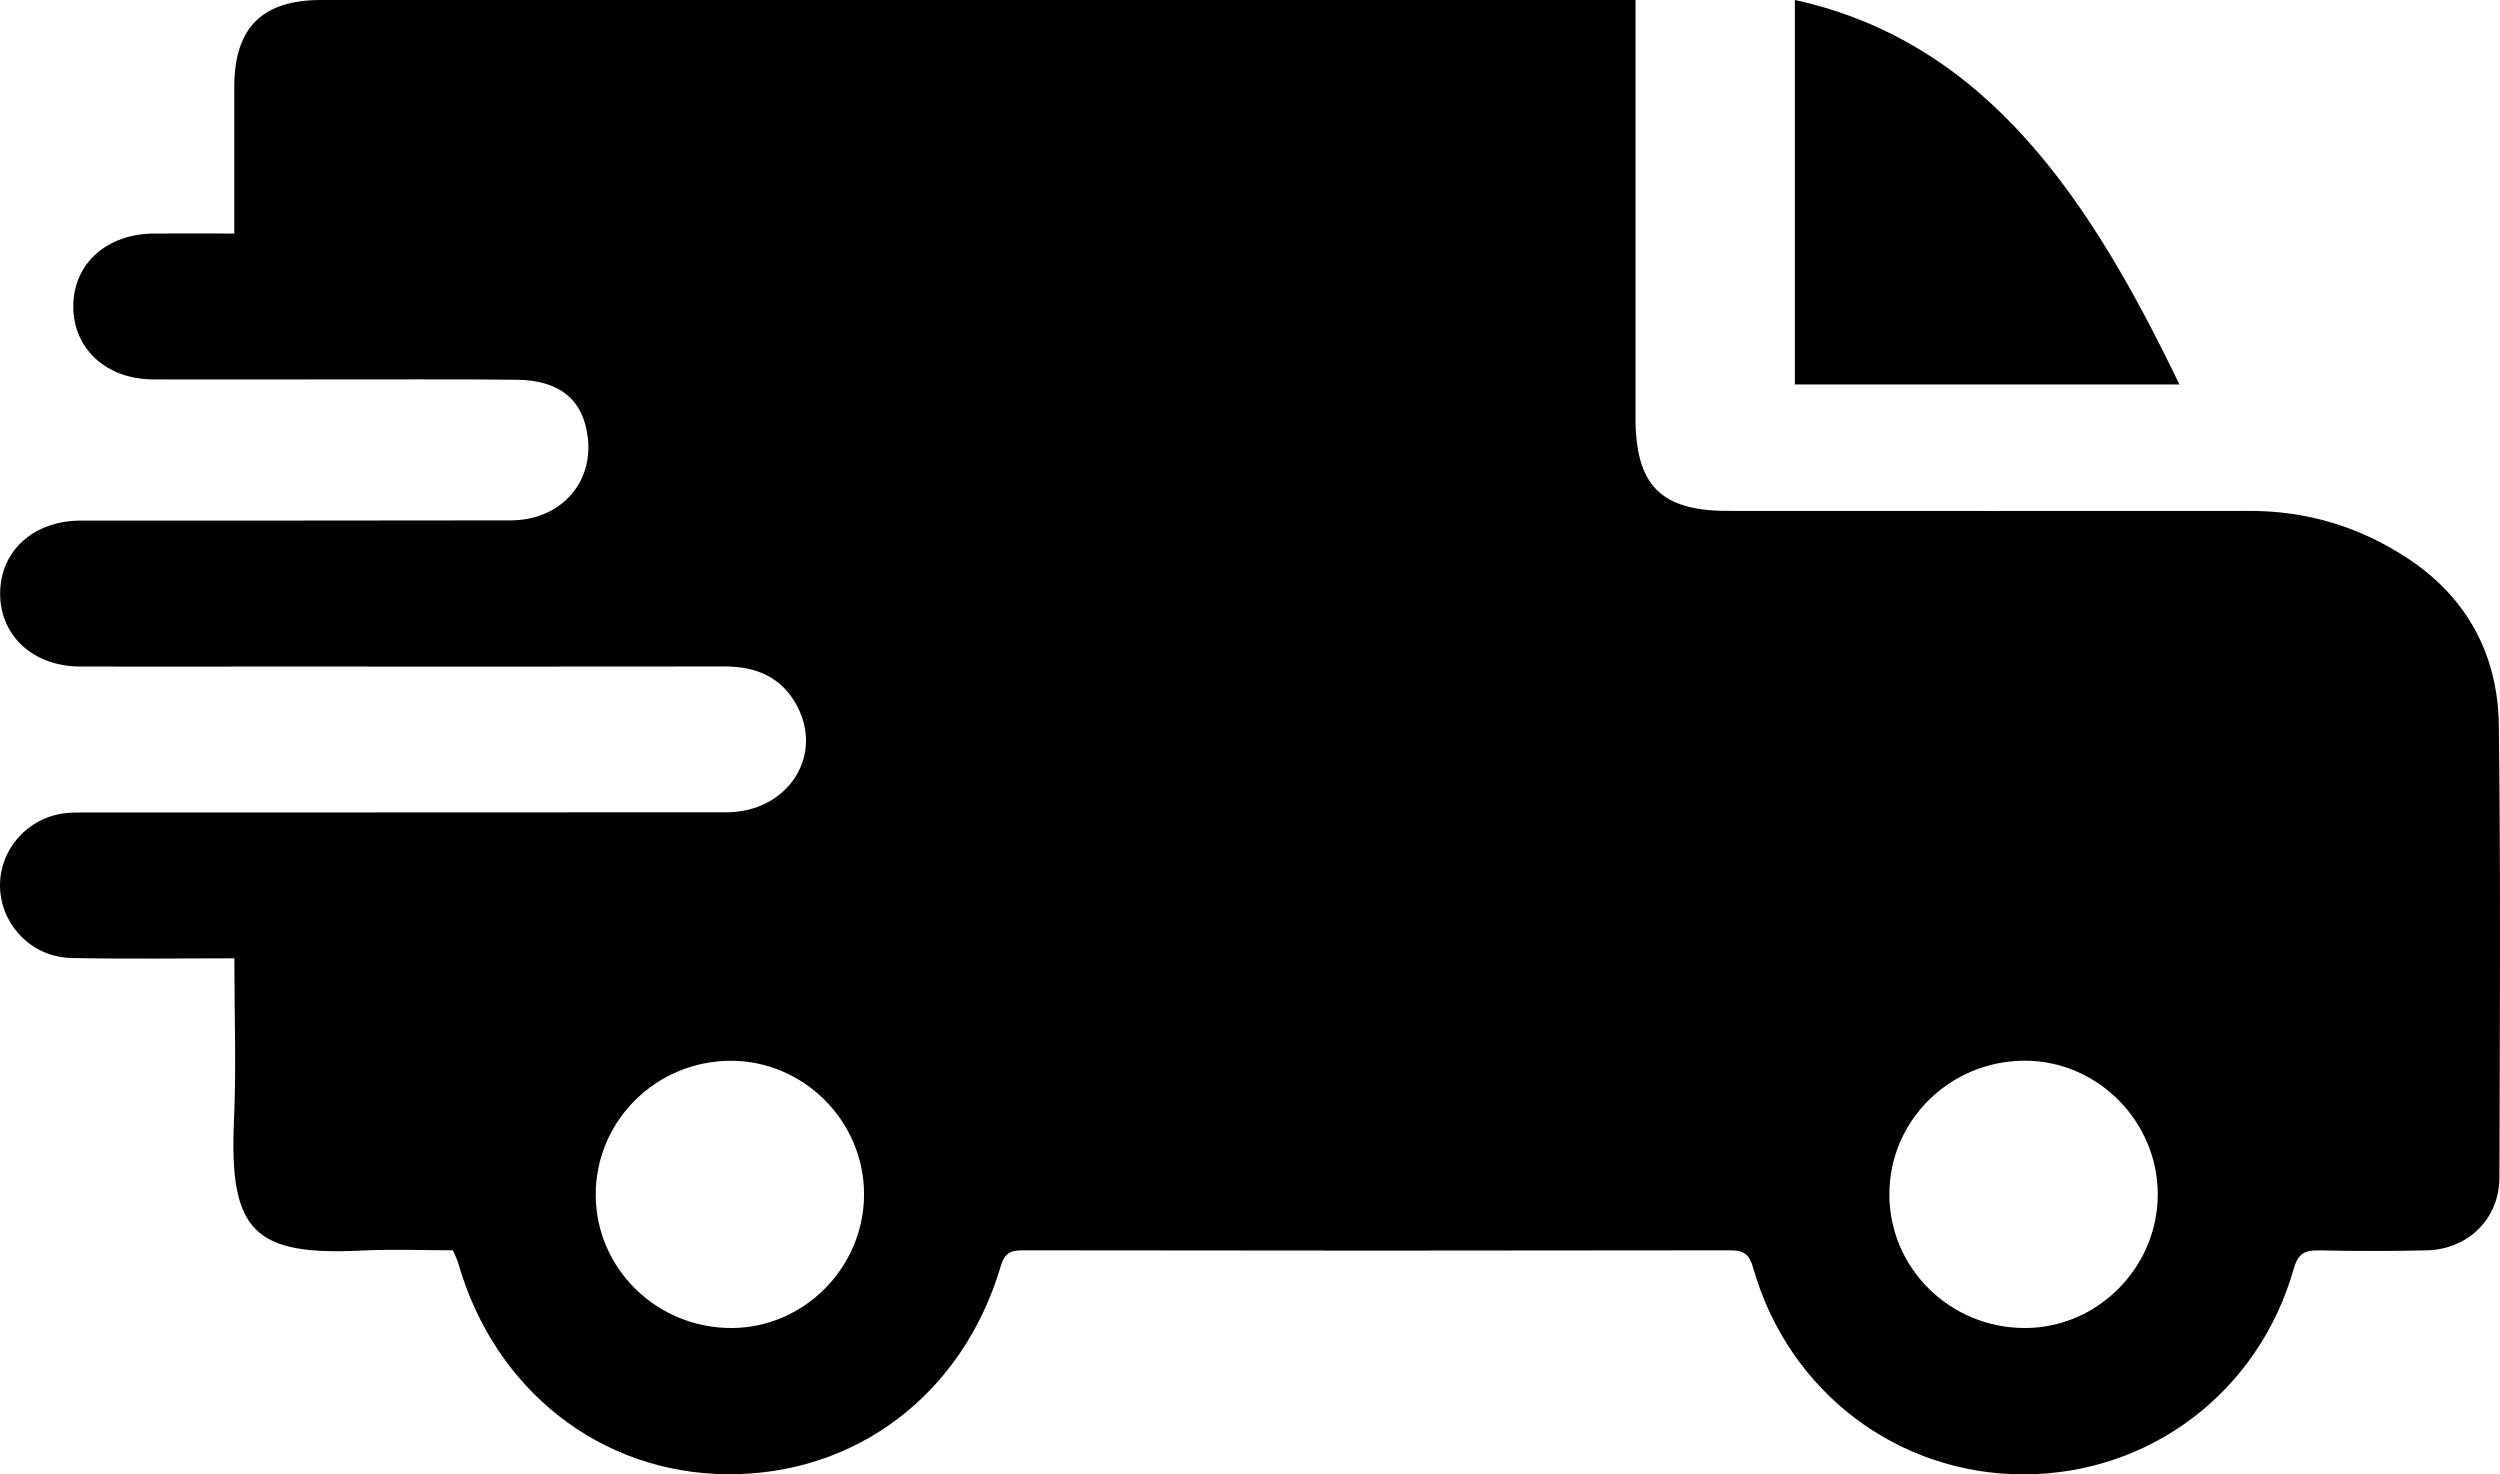 <svg width="39" height="23" viewBox="0 0 39 23" fill="none" xmlns="http://www.w3.org/2000/svg">
<g id="Group 3539">
<path id="Vector" d="M7.067 19.505C6.601 19.505 6.131 19.485 5.665 19.508C3.967 19.593 3.573 19.221 3.65 17.483C3.687 16.653 3.656 15.821 3.656 14.95C2.788 14.95 1.954 14.962 1.12 14.945C0.525 14.935 0.054 14.476 0.004 13.904C-0.043 13.349 0.334 12.831 0.9 12.705C1.058 12.67 1.227 12.675 1.392 12.675C4.704 12.673 8.017 12.675 11.33 12.672C12.279 12.672 12.854 11.804 12.435 11.014C12.196 10.565 11.8 10.395 11.301 10.397C8.928 10.401 6.555 10.398 4.18 10.398C3.202 10.398 2.226 10.401 1.248 10.398C0.514 10.395 -0.002 9.915 0.002 9.252C0.007 8.59 0.523 8.123 1.264 8.121C3.498 8.12 5.731 8.123 7.965 8.118C8.731 8.117 9.254 7.549 9.17 6.83C9.103 6.243 8.737 5.931 8.063 5.924C7.047 5.913 6.032 5.921 5.017 5.919C4.141 5.919 3.265 5.922 2.389 5.919C1.655 5.916 1.139 5.437 1.143 4.773C1.148 4.112 1.664 3.647 2.404 3.643C2.808 3.64 3.212 3.643 3.655 3.643C3.655 2.856 3.655 2.101 3.655 1.346C3.658 0.433 4.09 0 5.007 0C11.709 0 18.411 0 25.111 0H25.514C25.514 0.144 25.514 0.276 25.514 0.41C25.514 2.447 25.514 4.482 25.514 6.519C25.514 7.571 25.91 7.97 26.952 7.97C29.668 7.97 32.384 7.973 35.101 7.97C36.004 7.97 36.828 8.225 37.573 8.719C38.497 9.333 38.968 10.228 38.982 11.315C39.011 13.667 38.998 16.02 38.991 18.372C38.988 19.017 38.5 19.491 37.852 19.506C37.294 19.518 36.735 19.518 36.176 19.506C35.955 19.502 35.85 19.555 35.783 19.79C35.238 21.715 33.537 23 31.566 23C29.599 23 27.9 21.71 27.351 19.784C27.292 19.573 27.211 19.505 26.993 19.505C23.312 19.511 19.632 19.511 15.951 19.505C15.754 19.505 15.668 19.558 15.61 19.757C15.019 21.752 13.349 23.014 11.342 22.998C9.366 22.982 7.714 21.684 7.149 19.706C7.132 19.647 7.102 19.591 7.068 19.509L7.067 19.505ZM9.293 18.642C9.298 19.793 10.248 20.722 11.418 20.717C12.551 20.711 13.485 19.763 13.479 18.621C13.474 17.482 12.531 16.544 11.395 16.548C10.229 16.553 9.289 17.491 9.293 18.644V18.642ZM31.587 16.547C30.42 16.547 29.474 17.48 29.474 18.632C29.474 19.785 30.42 20.717 31.589 20.717C32.722 20.717 33.661 19.772 33.661 18.632C33.661 17.492 32.723 16.548 31.589 16.547H31.587Z" fill="black"/>
<path id="Vector_2" d="M34 5.998H28V0C31.01 0.659 32.622 3.14 34 6V5.998Z" fill="black"/>
</g>
</svg>
